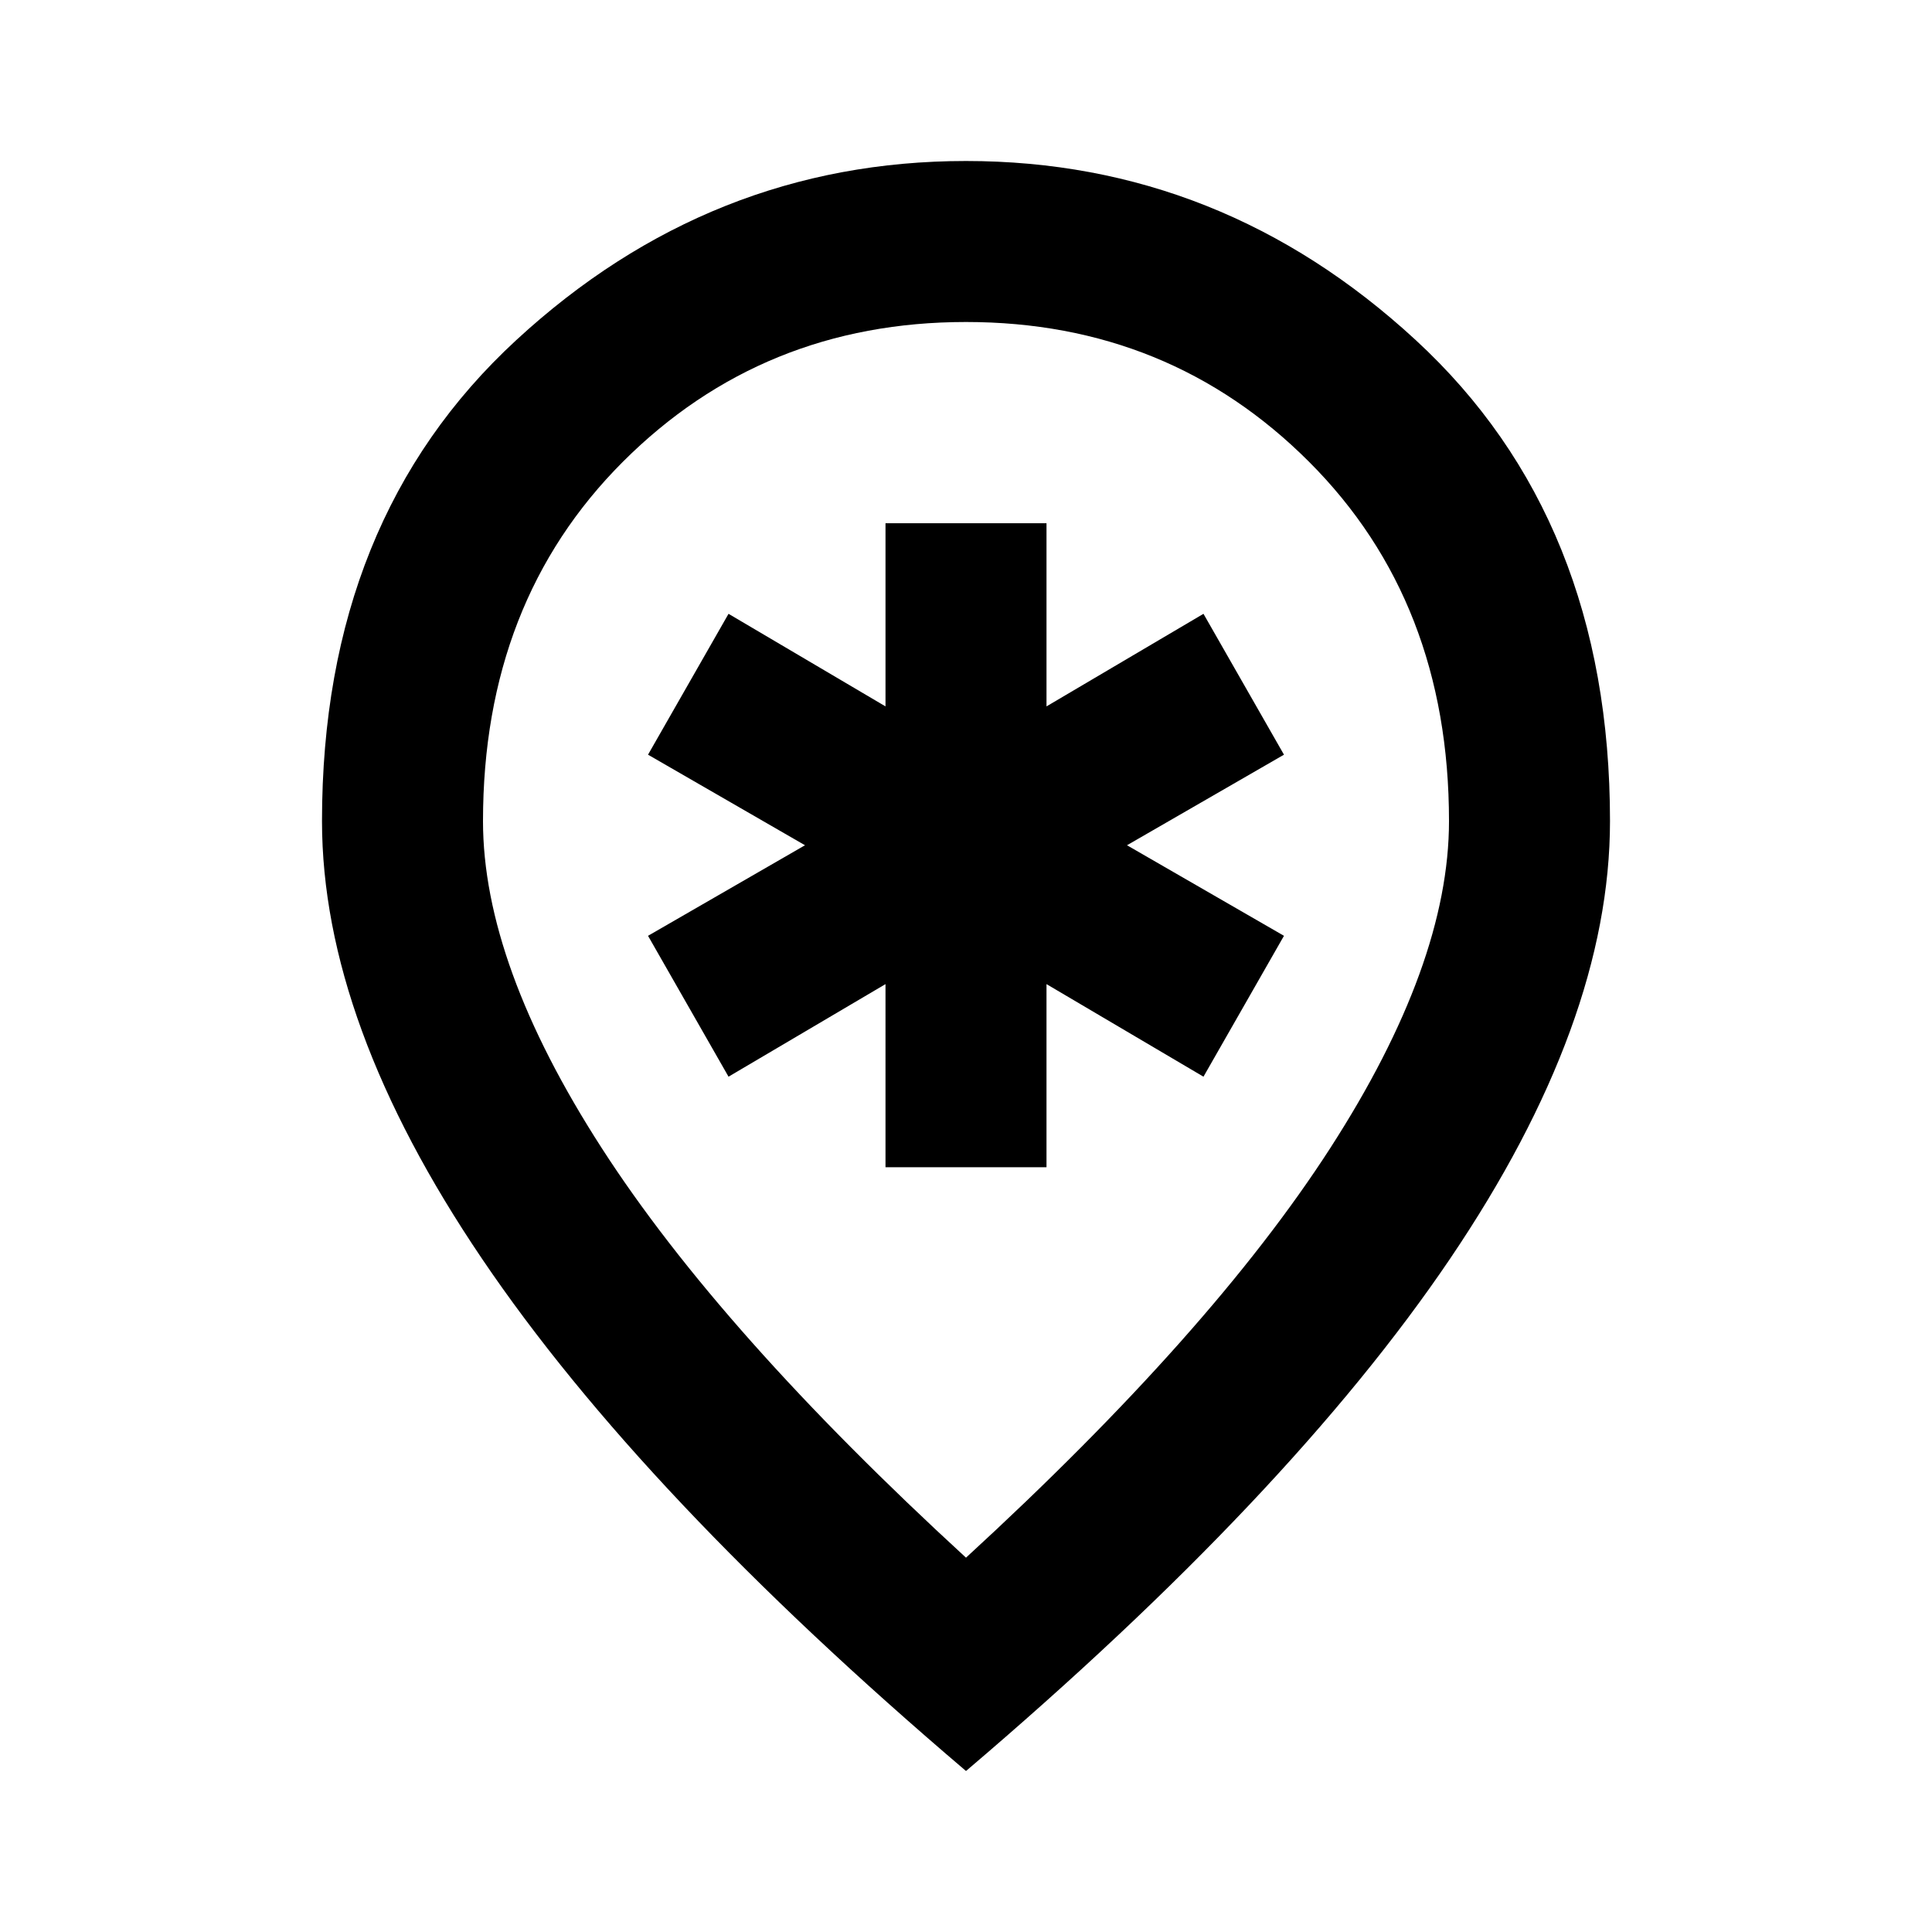 <?xml version="1.0" encoding="utf-8"?>
<!-- Generator: www.svgicons.com -->
<svg xmlns="http://www.w3.org/2000/svg" width="800" height="800" viewBox="0 0 24 24">
<path fill="currentColor" d="M11 14.5h2v-2.275l1.95 1.15l1-1.75L14 10.5l1.95-1.125l-1-1.75L13 8.775V6.5h-2v2.275l-1.95-1.15l-1 1.75L10 10.5l-1.95 1.125l1 1.75l1.95-1.15Zm1 4.85q3.05-2.8 4.525-5.088Q18 11.975 18 10.2q0-2.725-1.738-4.463Q14.525 4 12 4Q9.475 4 7.737 5.737Q6 7.475 6 10.2q0 1.775 1.475 4.062Q8.95 16.55 12 19.35ZM12 22q-4.025-3.425-6.012-6.363Q4 12.7 4 10.2q0-3.75 2.413-5.975Q8.825 2 12 2t5.587 2.225Q20 6.45 20 10.2q0 2.5-1.987 5.437Q16.025 18.575 12 22Zm0-11.8Z"/>
</svg>